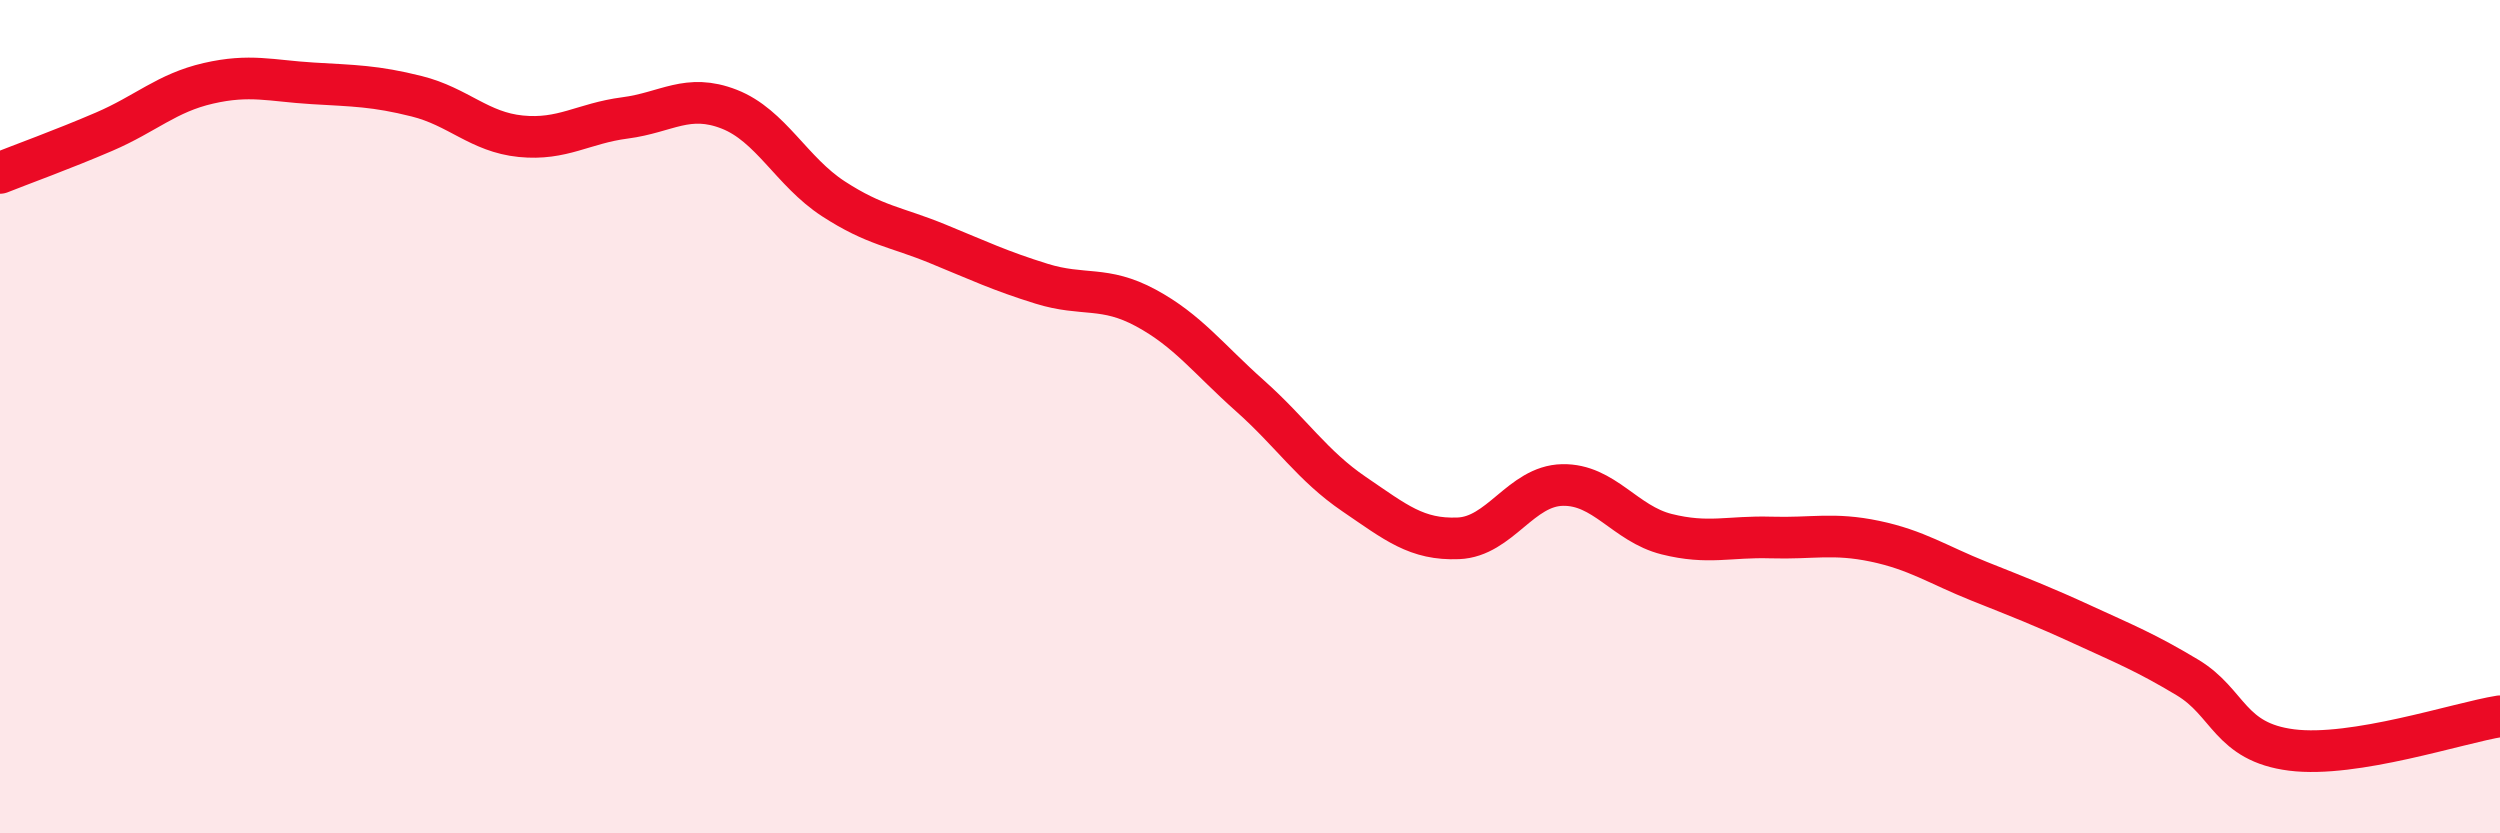
    <svg width="60" height="20" viewBox="0 0 60 20" xmlns="http://www.w3.org/2000/svg">
      <path
        d="M 0,4.15 C 0.5,3.95 1.5,3.59 2.5,3.16 C 3.5,2.73 4,2.23 5,2 C 6,1.77 6.5,1.94 7.5,2 C 8.5,2.06 9,2.06 10,2.31 C 11,2.56 11.5,3.17 12.5,3.27 C 13.5,3.37 14,2.96 15,2.83 C 16,2.7 16.5,2.23 17.5,2.62 C 18.5,3.01 19,4.12 20,4.77 C 21,5.42 21.5,5.44 22.5,5.85 C 23.5,6.26 24,6.5 25,6.81 C 26,7.12 26.5,6.85 27.5,7.39 C 28.5,7.93 29,8.61 30,9.5 C 31,10.39 31.5,11.18 32.5,11.86 C 33.5,12.54 34,12.96 35,12.92 C 36,12.88 36.5,11.66 37.5,11.64 C 38.5,11.62 39,12.57 40,12.82 C 41,13.07 41.5,12.87 42.5,12.9 C 43.5,12.93 44,12.78 45,12.99 C 46,13.2 46.5,13.55 47.5,13.95 C 48.5,14.35 49,14.54 50,15 C 51,15.46 51.5,15.66 52.5,16.26 C 53.5,16.86 53.5,17.81 55,18 C 56.5,18.19 59,17.35 60,17.19L60 20L0 20Z"
        fill="#EB0A25"
        opacity="0.1"
        stroke-linecap="round"
        stroke-linejoin="round"
      />
      <path
        d="M 0,4.15 C 0.5,3.95 1.5,3.59 2.5,3.16 C 3.5,2.73 4,2.23 5,2 C 6,1.77 6.5,1.94 7.5,2 C 8.5,2.06 9,2.06 10,2.31 C 11,2.56 11.5,3.17 12.5,3.27 C 13.5,3.37 14,2.96 15,2.83 C 16,2.7 16.5,2.23 17.5,2.62 C 18.5,3.01 19,4.12 20,4.77 C 21,5.42 21.5,5.44 22.5,5.85 C 23.5,6.26 24,6.5 25,6.81 C 26,7.12 26.5,6.85 27.5,7.39 C 28.5,7.93 29,8.61 30,9.5 C 31,10.39 31.5,11.18 32.5,11.86 C 33.5,12.54 34,12.96 35,12.92 C 36,12.88 36.5,11.66 37.5,11.64 C 38.5,11.62 39,12.57 40,12.82 C 41,13.07 41.5,12.87 42.5,12.9 C 43.5,12.93 44,12.78 45,12.99 C 46,13.2 46.5,13.55 47.5,13.95 C 48.5,14.35 49,14.54 50,15 C 51,15.46 51.5,15.66 52.5,16.26 C 53.5,16.86 53.5,17.81 55,18 C 56.5,18.19 59,17.35 60,17.19"
        stroke="#EB0A25"
        stroke-width="1"
        fill="none"
        stroke-linecap="round"
        stroke-linejoin="round"
      />
    </svg>
  